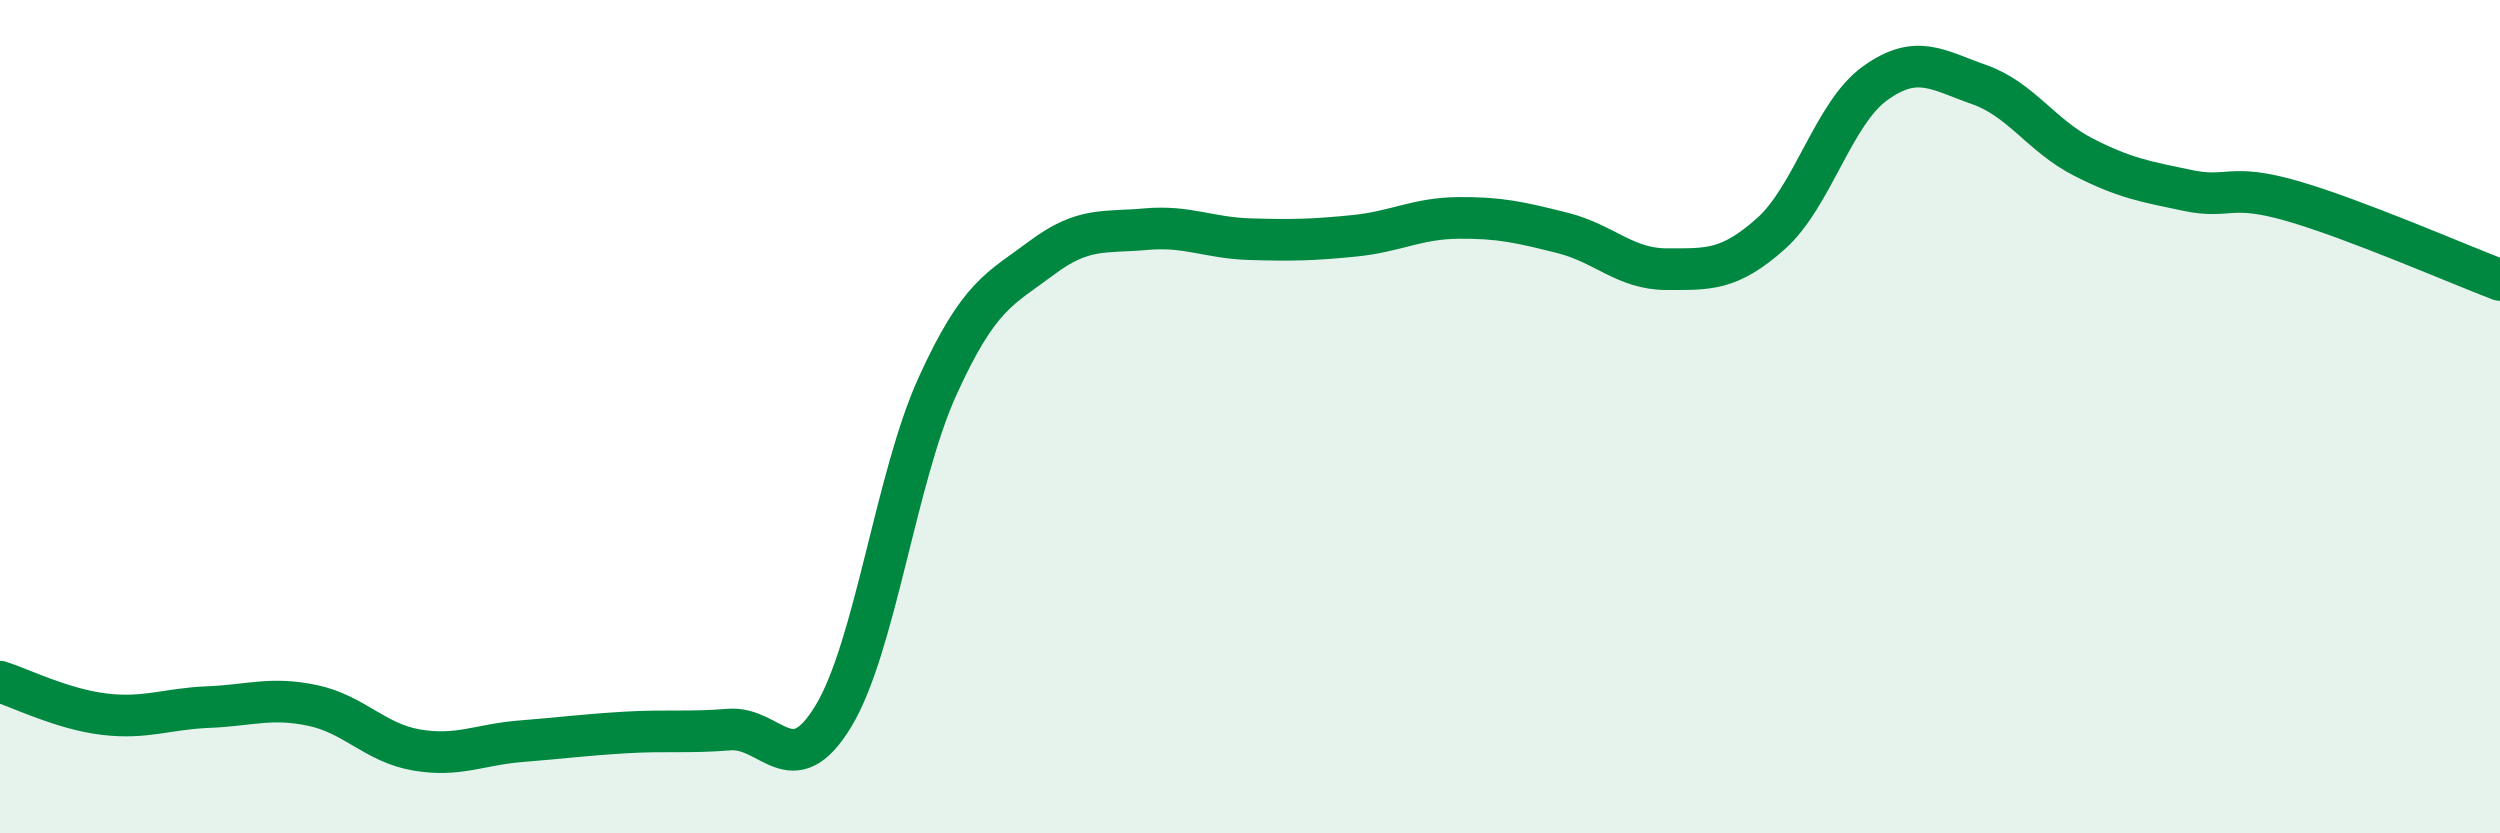 
    <svg width="60" height="20" viewBox="0 0 60 20" xmlns="http://www.w3.org/2000/svg">
      <path
        d="M 0,16.36 C 0.5,16.52 1.5,17.02 2.5,17.14 C 3.5,17.26 4,17.01 5,16.97 C 6,16.93 6.5,16.72 7.5,16.93 C 8.5,17.14 9,17.83 10,18 C 11,18.17 11.5,17.87 12.5,17.79 C 13.5,17.71 14,17.64 15,17.58 C 16,17.52 16.5,17.59 17.5,17.51 C 18.5,17.43 19,18.84 20,17.19 C 21,15.54 21.5,11.47 22.5,9.27 C 23.5,7.07 24,6.94 25,6.19 C 26,5.44 26.5,5.59 27.5,5.5 C 28.5,5.41 29,5.71 30,5.74 C 31,5.77 31.5,5.76 32.5,5.66 C 33.5,5.56 34,5.24 35,5.23 C 36,5.22 36.5,5.34 37.5,5.59 C 38.5,5.84 39,6.46 40,6.46 C 41,6.46 41.5,6.5 42.5,5.61 C 43.5,4.72 44,2.72 45,2 C 46,1.28 46.5,1.68 47.5,2.03 C 48.5,2.38 49,3.26 50,3.77 C 51,4.28 51.5,4.36 52.5,4.57 C 53.5,4.78 53.5,4.39 55,4.82 C 56.5,5.25 59,6.34 60,6.72L60 20L0 20Z"
        fill="#008740"
        opacity="0.1"
        stroke-linecap="round"
        stroke-linejoin="round"
      />
      <path
        d="M 0,16.36 C 0.5,16.52 1.5,17.02 2.5,17.14 C 3.5,17.26 4,17.01 5,16.97 C 6,16.93 6.5,16.72 7.5,16.93 C 8.5,17.14 9,17.83 10,18 C 11,18.17 11.5,17.87 12.5,17.79 C 13.5,17.71 14,17.64 15,17.58 C 16,17.52 16.5,17.59 17.5,17.51 C 18.5,17.43 19,18.84 20,17.19 C 21,15.54 21.5,11.47 22.5,9.27 C 23.5,7.07 24,6.94 25,6.19 C 26,5.44 26.5,5.59 27.5,5.5 C 28.5,5.41 29,5.71 30,5.74 C 31,5.77 31.5,5.76 32.5,5.66 C 33.5,5.56 34,5.24 35,5.23 C 36,5.22 36.5,5.34 37.5,5.59 C 38.5,5.84 39,6.46 40,6.46 C 41,6.46 41.5,6.5 42.5,5.61 C 43.5,4.72 44,2.72 45,2 C 46,1.28 46.5,1.68 47.5,2.03 C 48.5,2.38 49,3.26 50,3.77 C 51,4.28 51.5,4.36 52.5,4.57 C 53.5,4.78 53.5,4.39 55,4.82 C 56.5,5.25 59,6.34 60,6.72"
        stroke="#008740"
        stroke-width="1"
        fill="none"
        stroke-linecap="round"
        stroke-linejoin="round"
      />
    </svg>
  